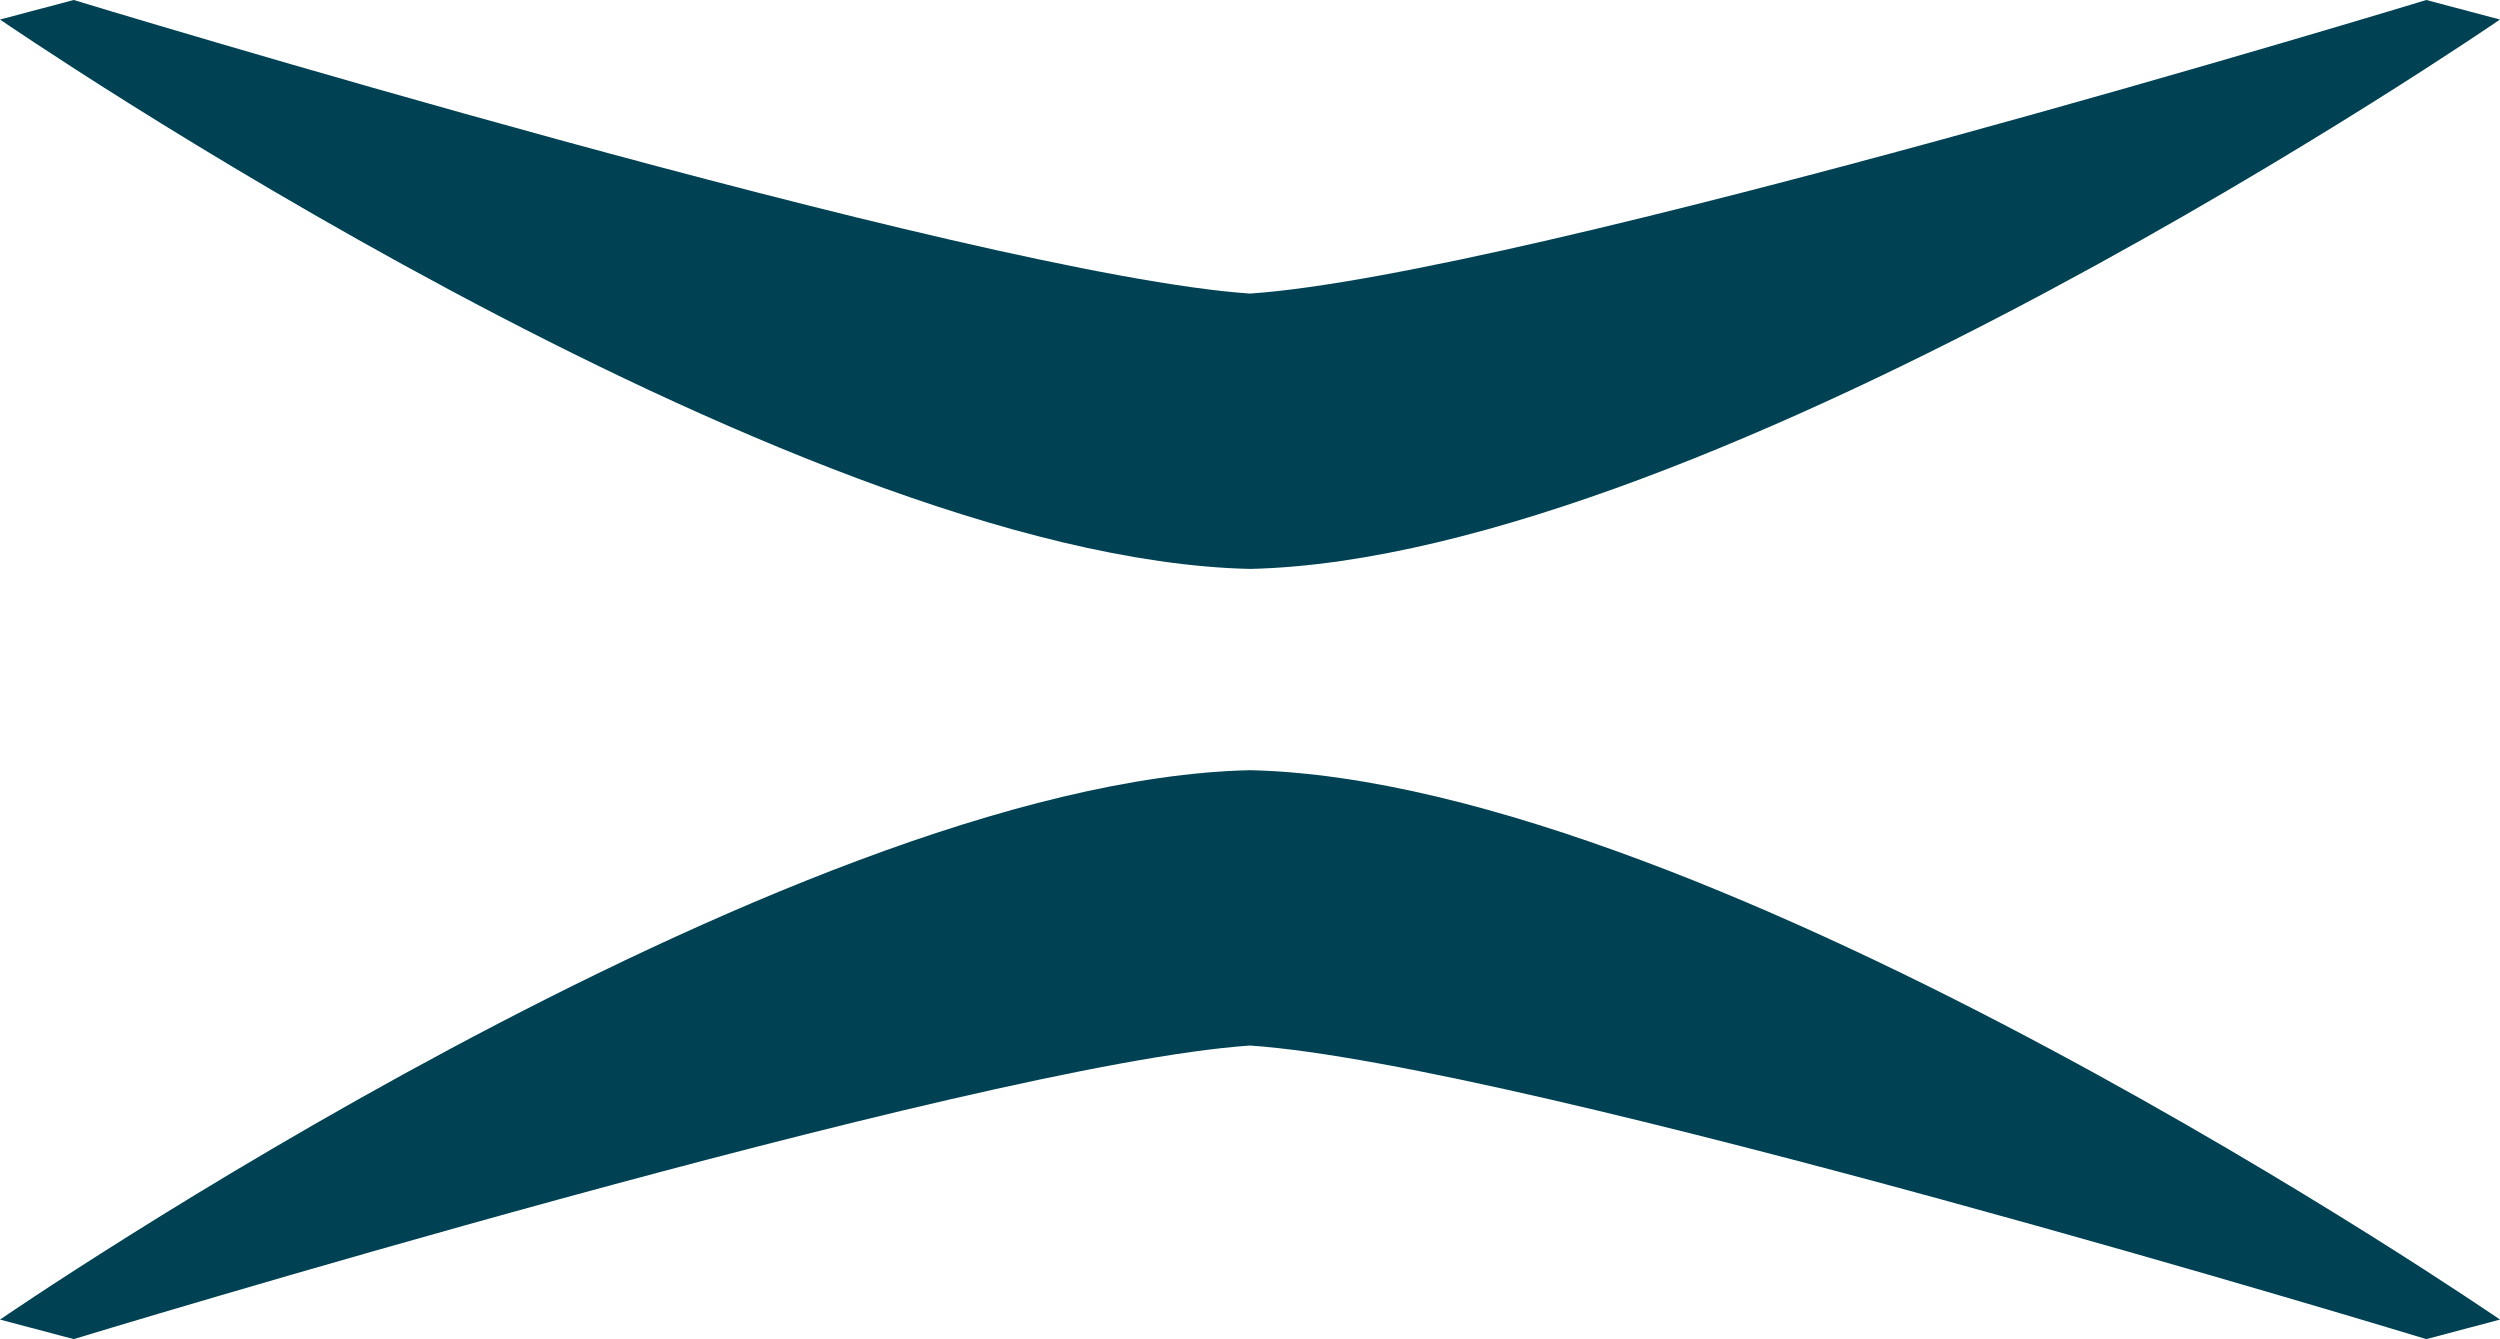<?xml version="1.0" encoding="UTF-8"?>
<svg id="uuid-dd0e7f8d-e727-4b91-a1f6-c8be5c52692f" data-name="Capa 2" xmlns="http://www.w3.org/2000/svg" viewBox="0 0 3000 1606.94">
  <defs>
    <style>
      .uuid-7b2b1923-755c-469f-9896-ba9b28908f52 {
        fill: #004254;
        stroke-width: 0px;
      }
    </style>
  </defs>
  <g id="uuid-782fc506-78b4-4f67-b725-8d80a7562fc9" data-name="Capa 1">
    <g>
      <path class="uuid-7b2b1923-755c-469f-9896-ba9b28908f52" d="M0,1583.51l88.48,23.43s1082.14-329.81,1411.52-352.29c329.38,22.49,1411.55,352.29,1411.55,352.29l88.45-23.43s-941.12-646.71-1500-659.28C941.13,936.8,0,1583.51,0,1583.51Z"/>
      <path class="uuid-7b2b1923-755c-469f-9896-ba9b28908f52" d="M2999.99,23.43l-88.45-23.43s-1082.17,329.81-1411.52,352.29C1170.62,329.81,88.45,0,88.45,0L0,23.43s941.12,646.71,1500.03,659.28c558.84-12.57,1499.97-659.28,1499.97-659.28Z"/>
    </g>
  </g>
</svg>
